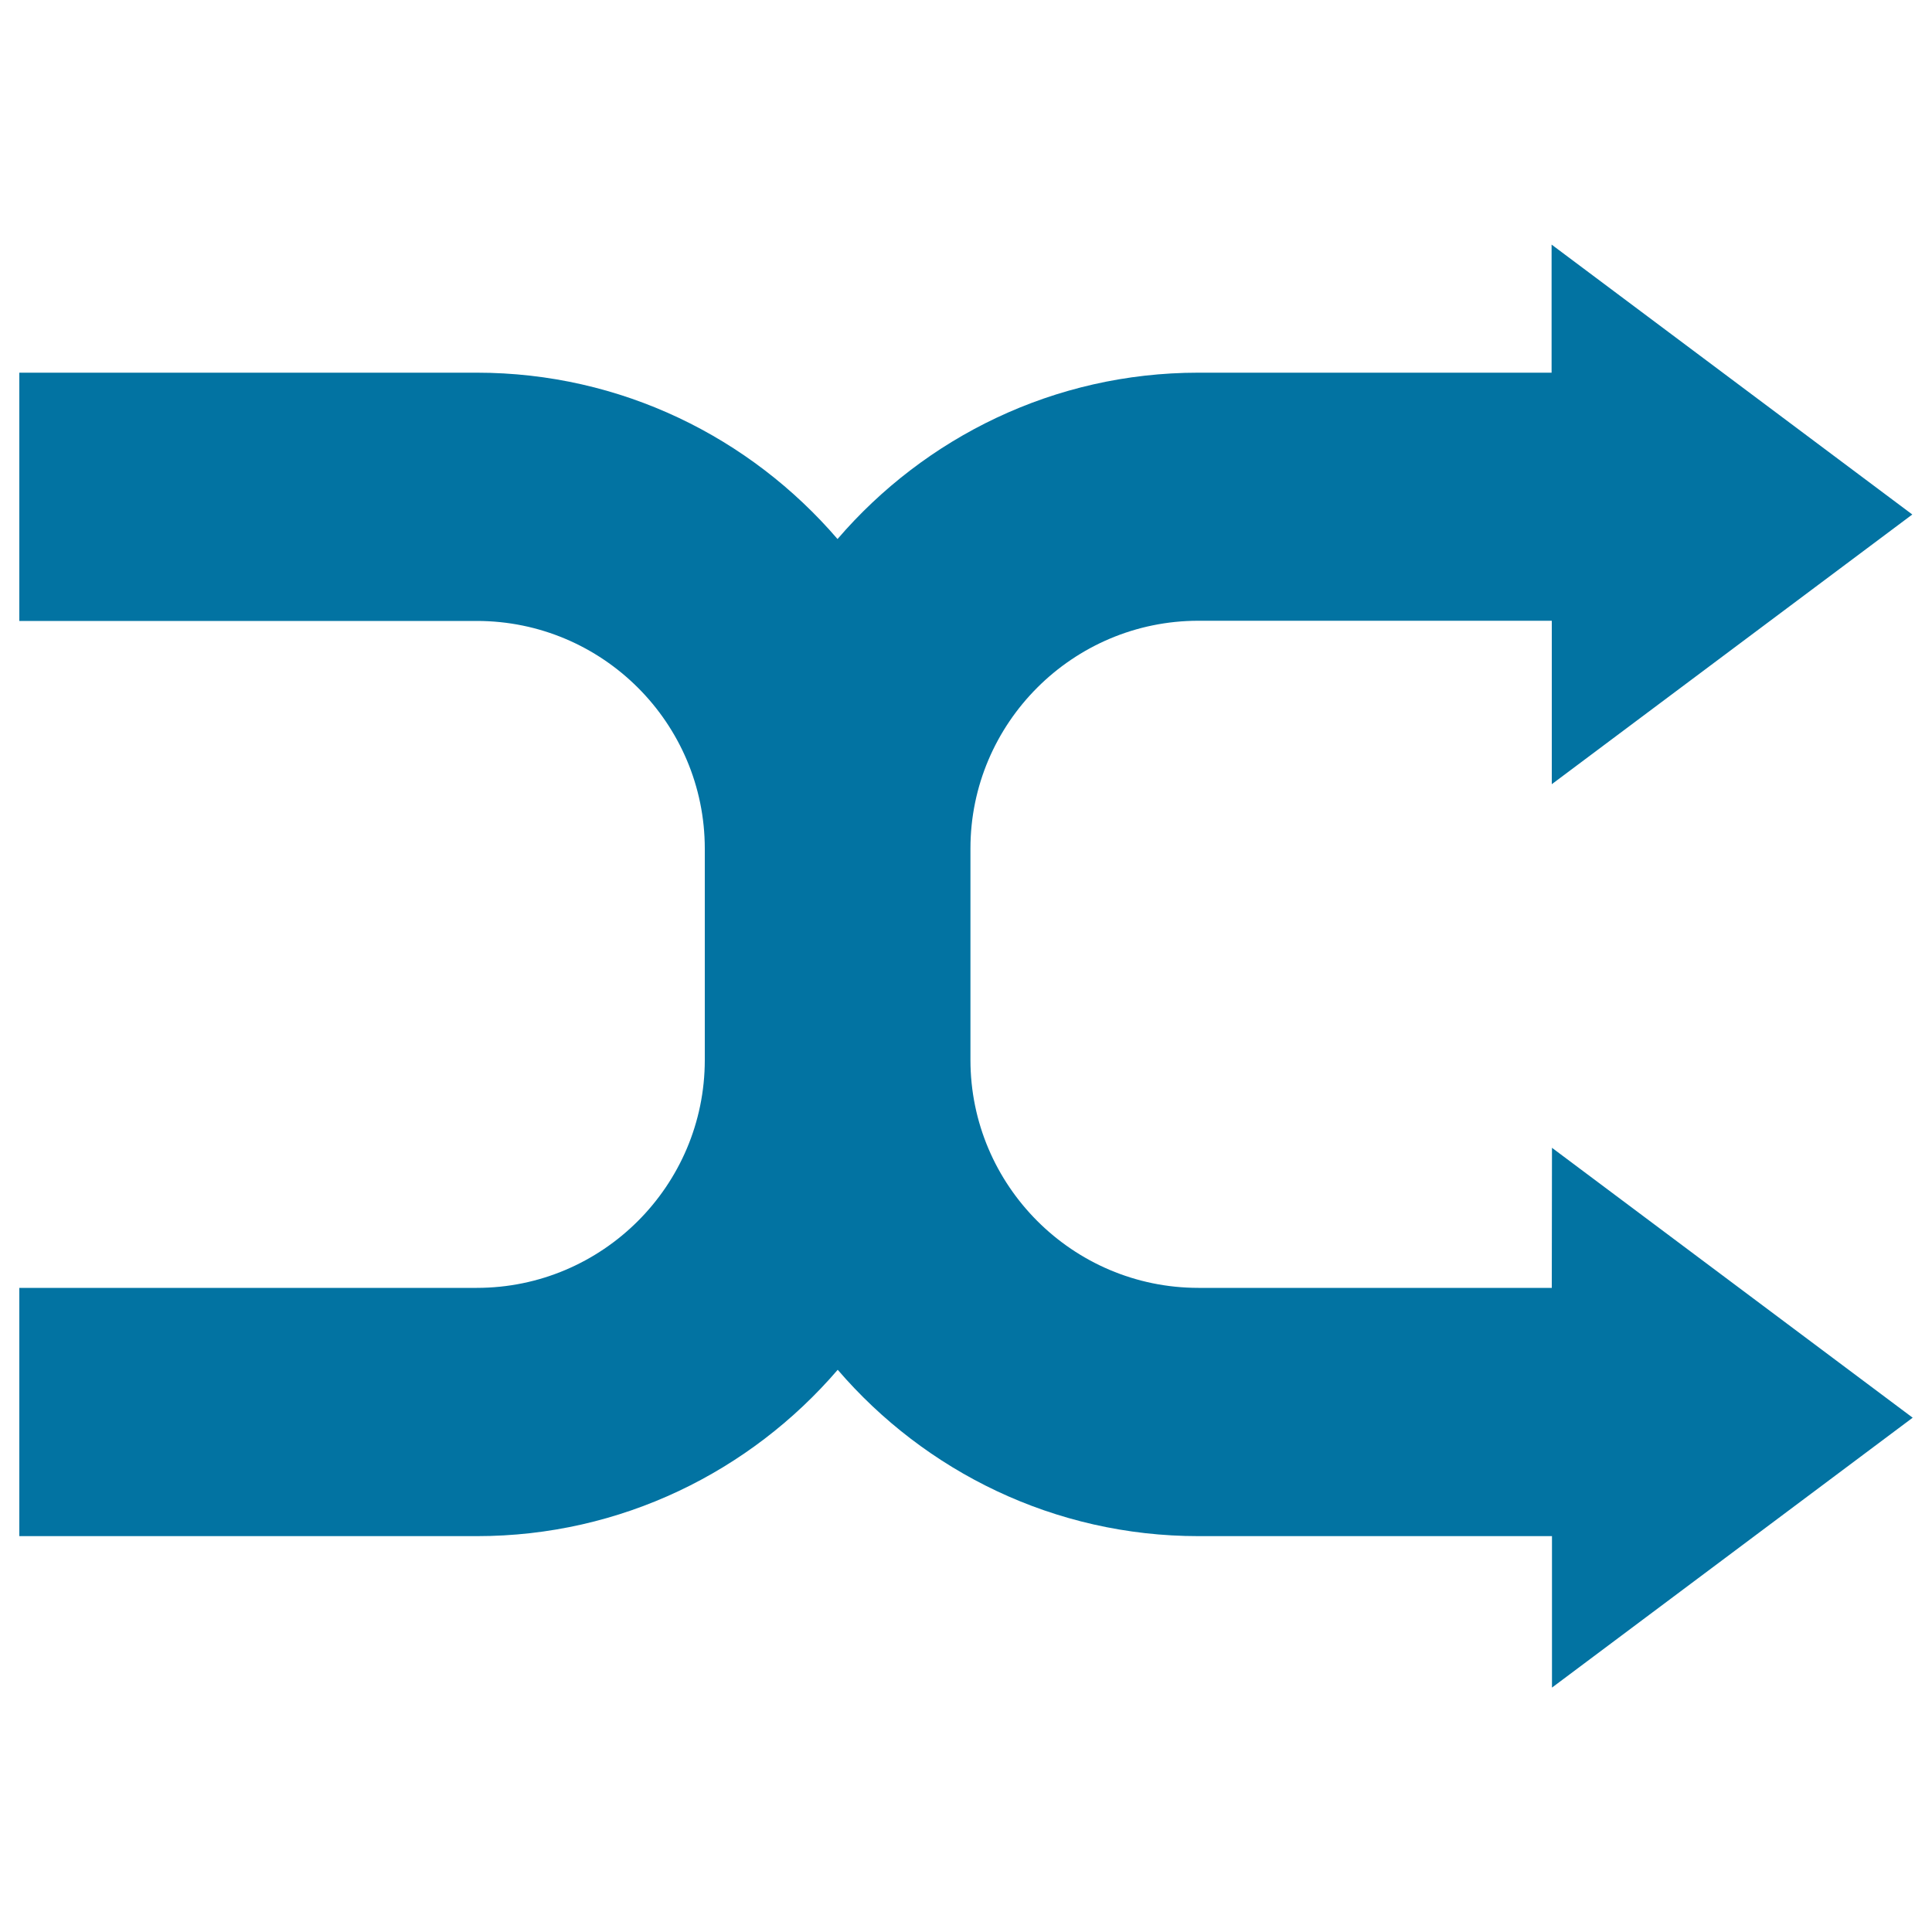 <svg xmlns="http://www.w3.org/2000/svg" viewBox="0 0 1000 1000" style="fill:#0273a2">
<title>Random Arrows SVG icon</title>
<g><path d="M803.3,594.1L990,733.8L803.3,873.5v-78.4h-183c-74.6,0-141.5-33.5-186.7-86.1c-45.2,52.6-112.1,86.1-186.7,86.1H10V666.6h236.8c65,0,118-52.9,118-118V439.3c0-65-52.9-117.9-118-117.9H10V192.9h236.8c74.7,0,141.5,33.5,186.7,86.1c45.2-52.6,112.1-86.1,186.7-86.1h182.9v-66.3l186.7,139.7L803.2,405.9v-84.6H620.3c-65,0-118,52.9-118,117.9v109.4c0,65,52.9,118,118,118h182.9L803.3,594.1L803.3,594.1L803.3,594.1z"/></g>
</svg>